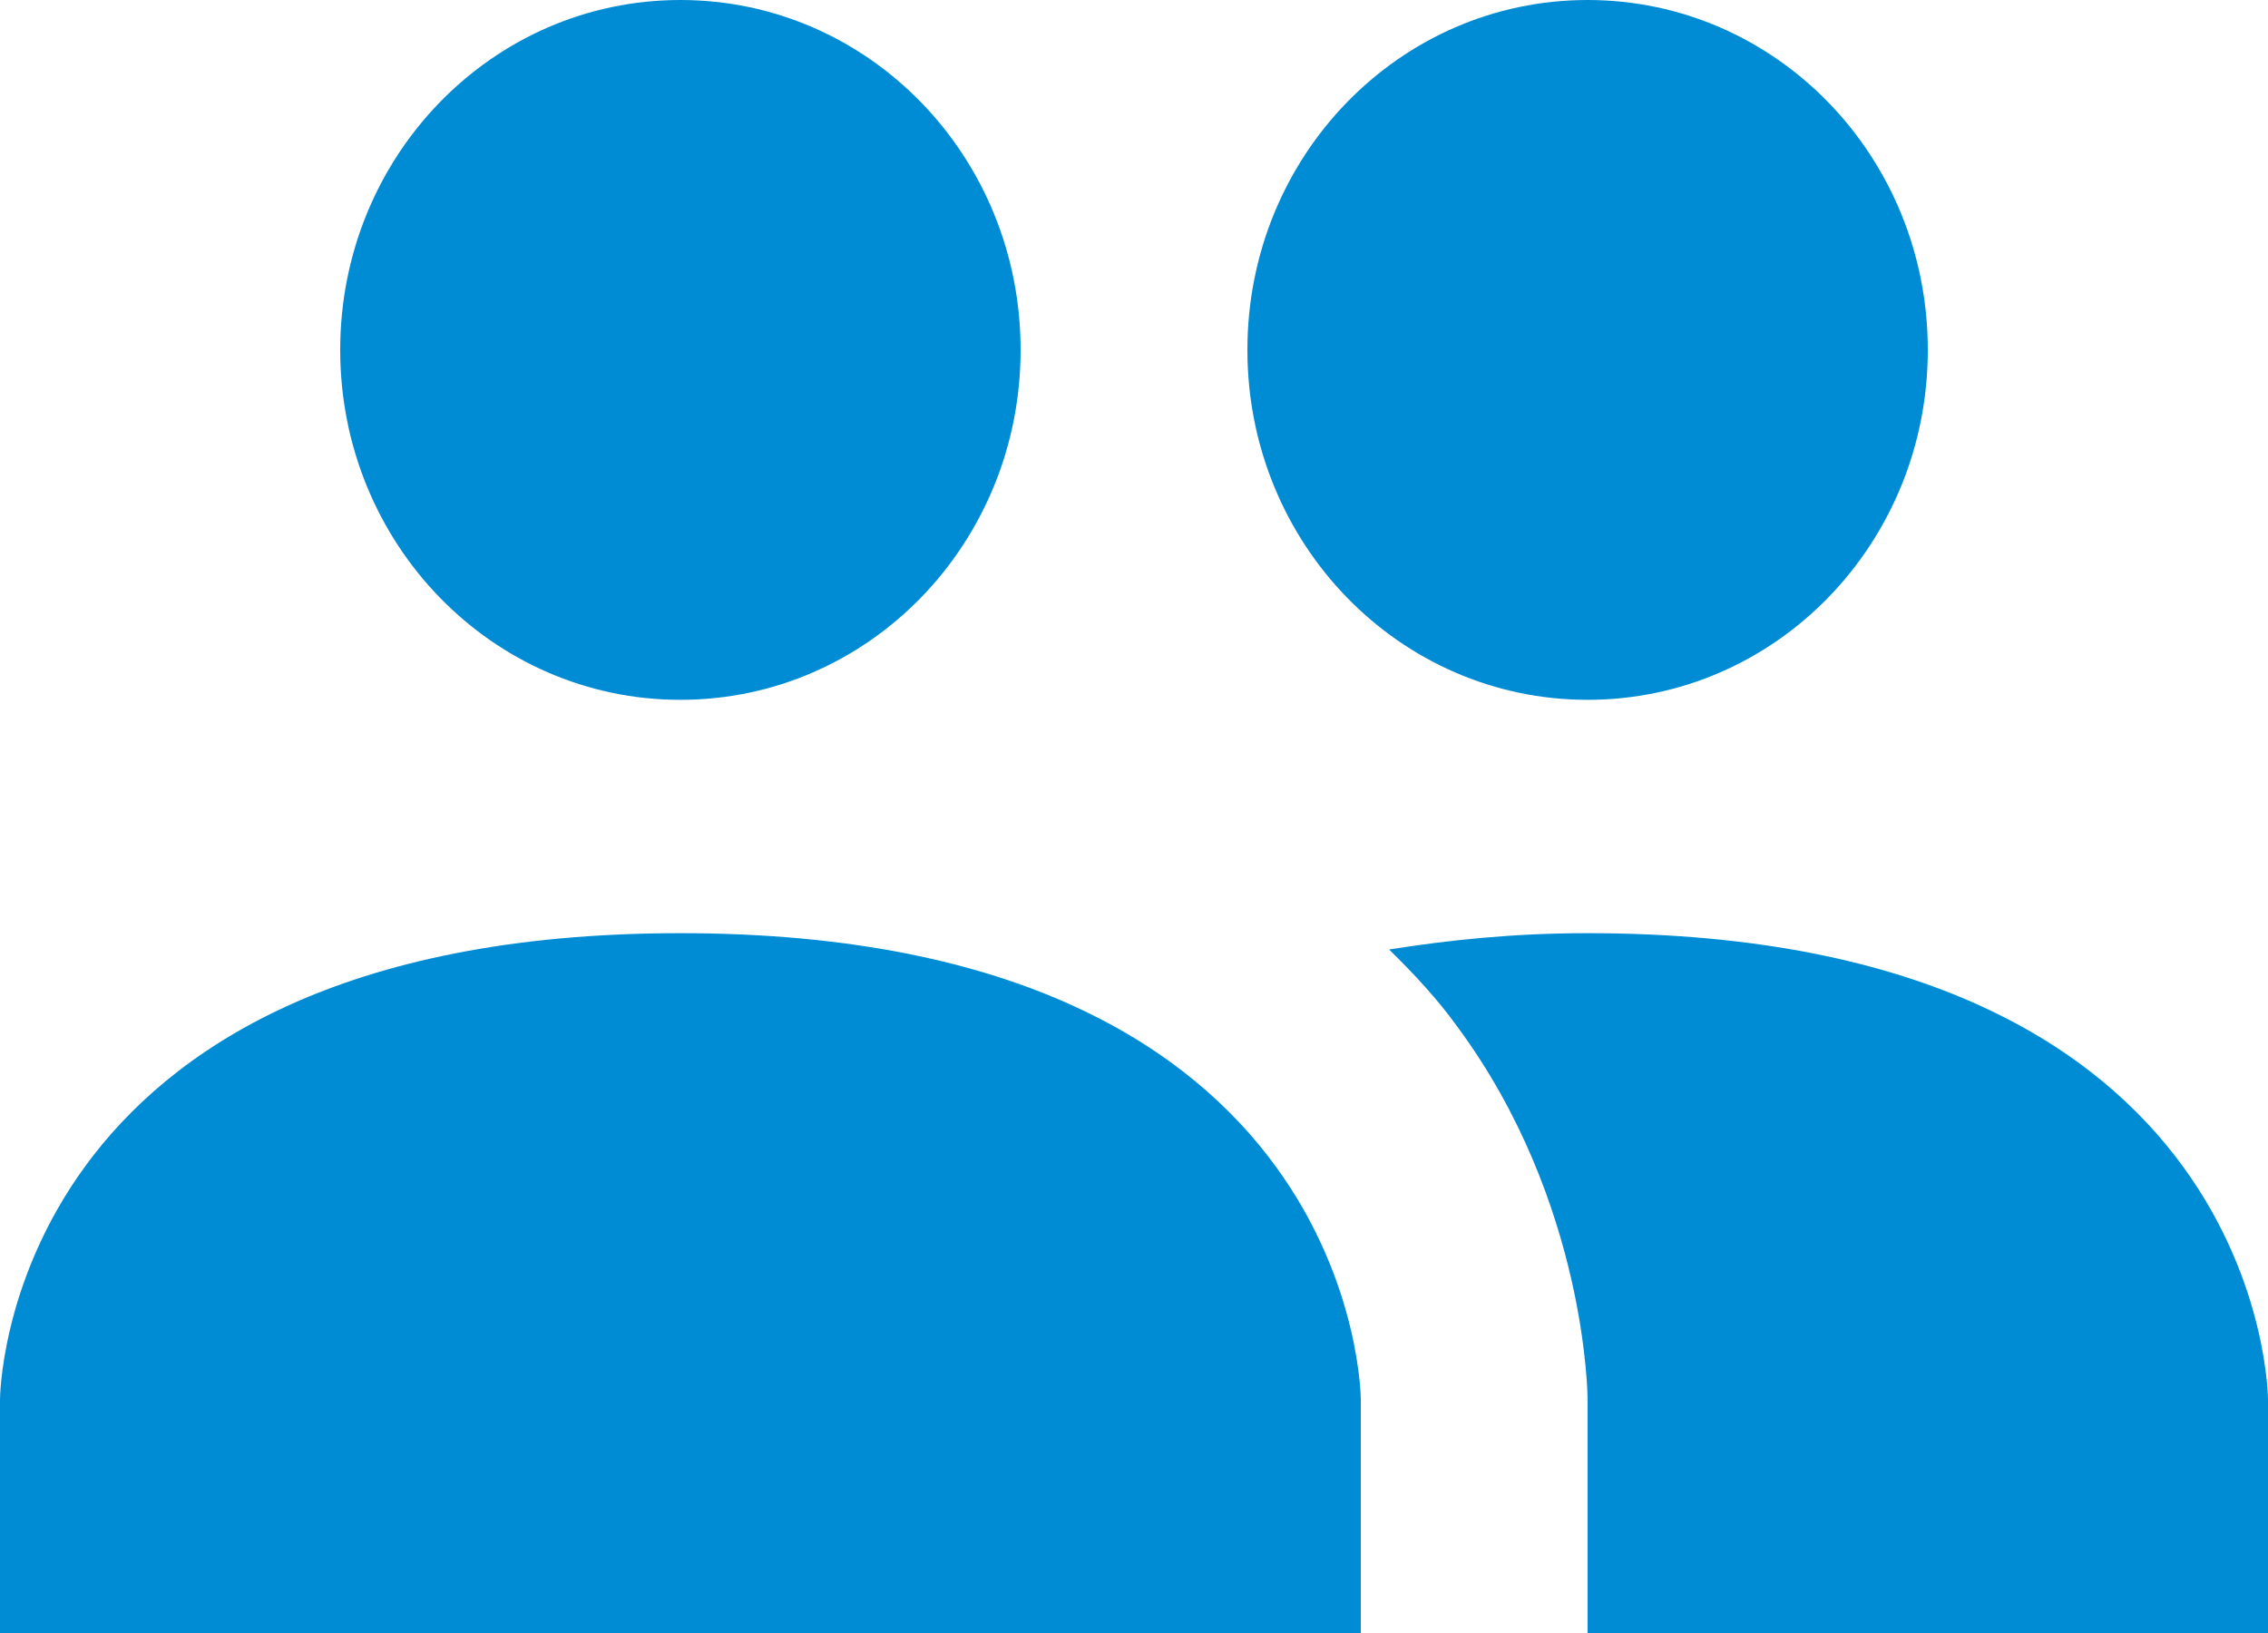 <?xml version="1.0" encoding="UTF-8"?> <svg xmlns="http://www.w3.org/2000/svg" width="25" height="18" viewBox="0 0 25 18" fill="none"> <path d="M17.5 10.286C25 10.286 25 15.429 25 15.429V18H17.5V15.429C17.5 15.429 17.5 13.256 16.062 11.314C15.85 11.019 15.588 10.736 15.312 10.466C15.963 10.363 16.675 10.286 17.5 10.286ZM0 15.429C0 15.429 0 10.286 7.5 10.286C15 10.286 15 15.429 15 15.429V18H0V15.429ZM7.5 0C5.425 0 3.75 1.723 3.75 3.857C3.75 5.991 5.425 7.714 7.5 7.714C9.575 7.714 11.25 5.991 11.25 3.857C11.25 1.723 9.575 0 7.5 0ZM17.5 0C15.425 0 13.75 1.723 13.75 3.857C13.75 5.991 15.425 7.714 17.5 7.714C19.575 7.714 21.25 5.991 21.25 3.857C21.25 1.723 19.575 0 17.5 0Z" fill="#008CD4"></path> </svg> 
